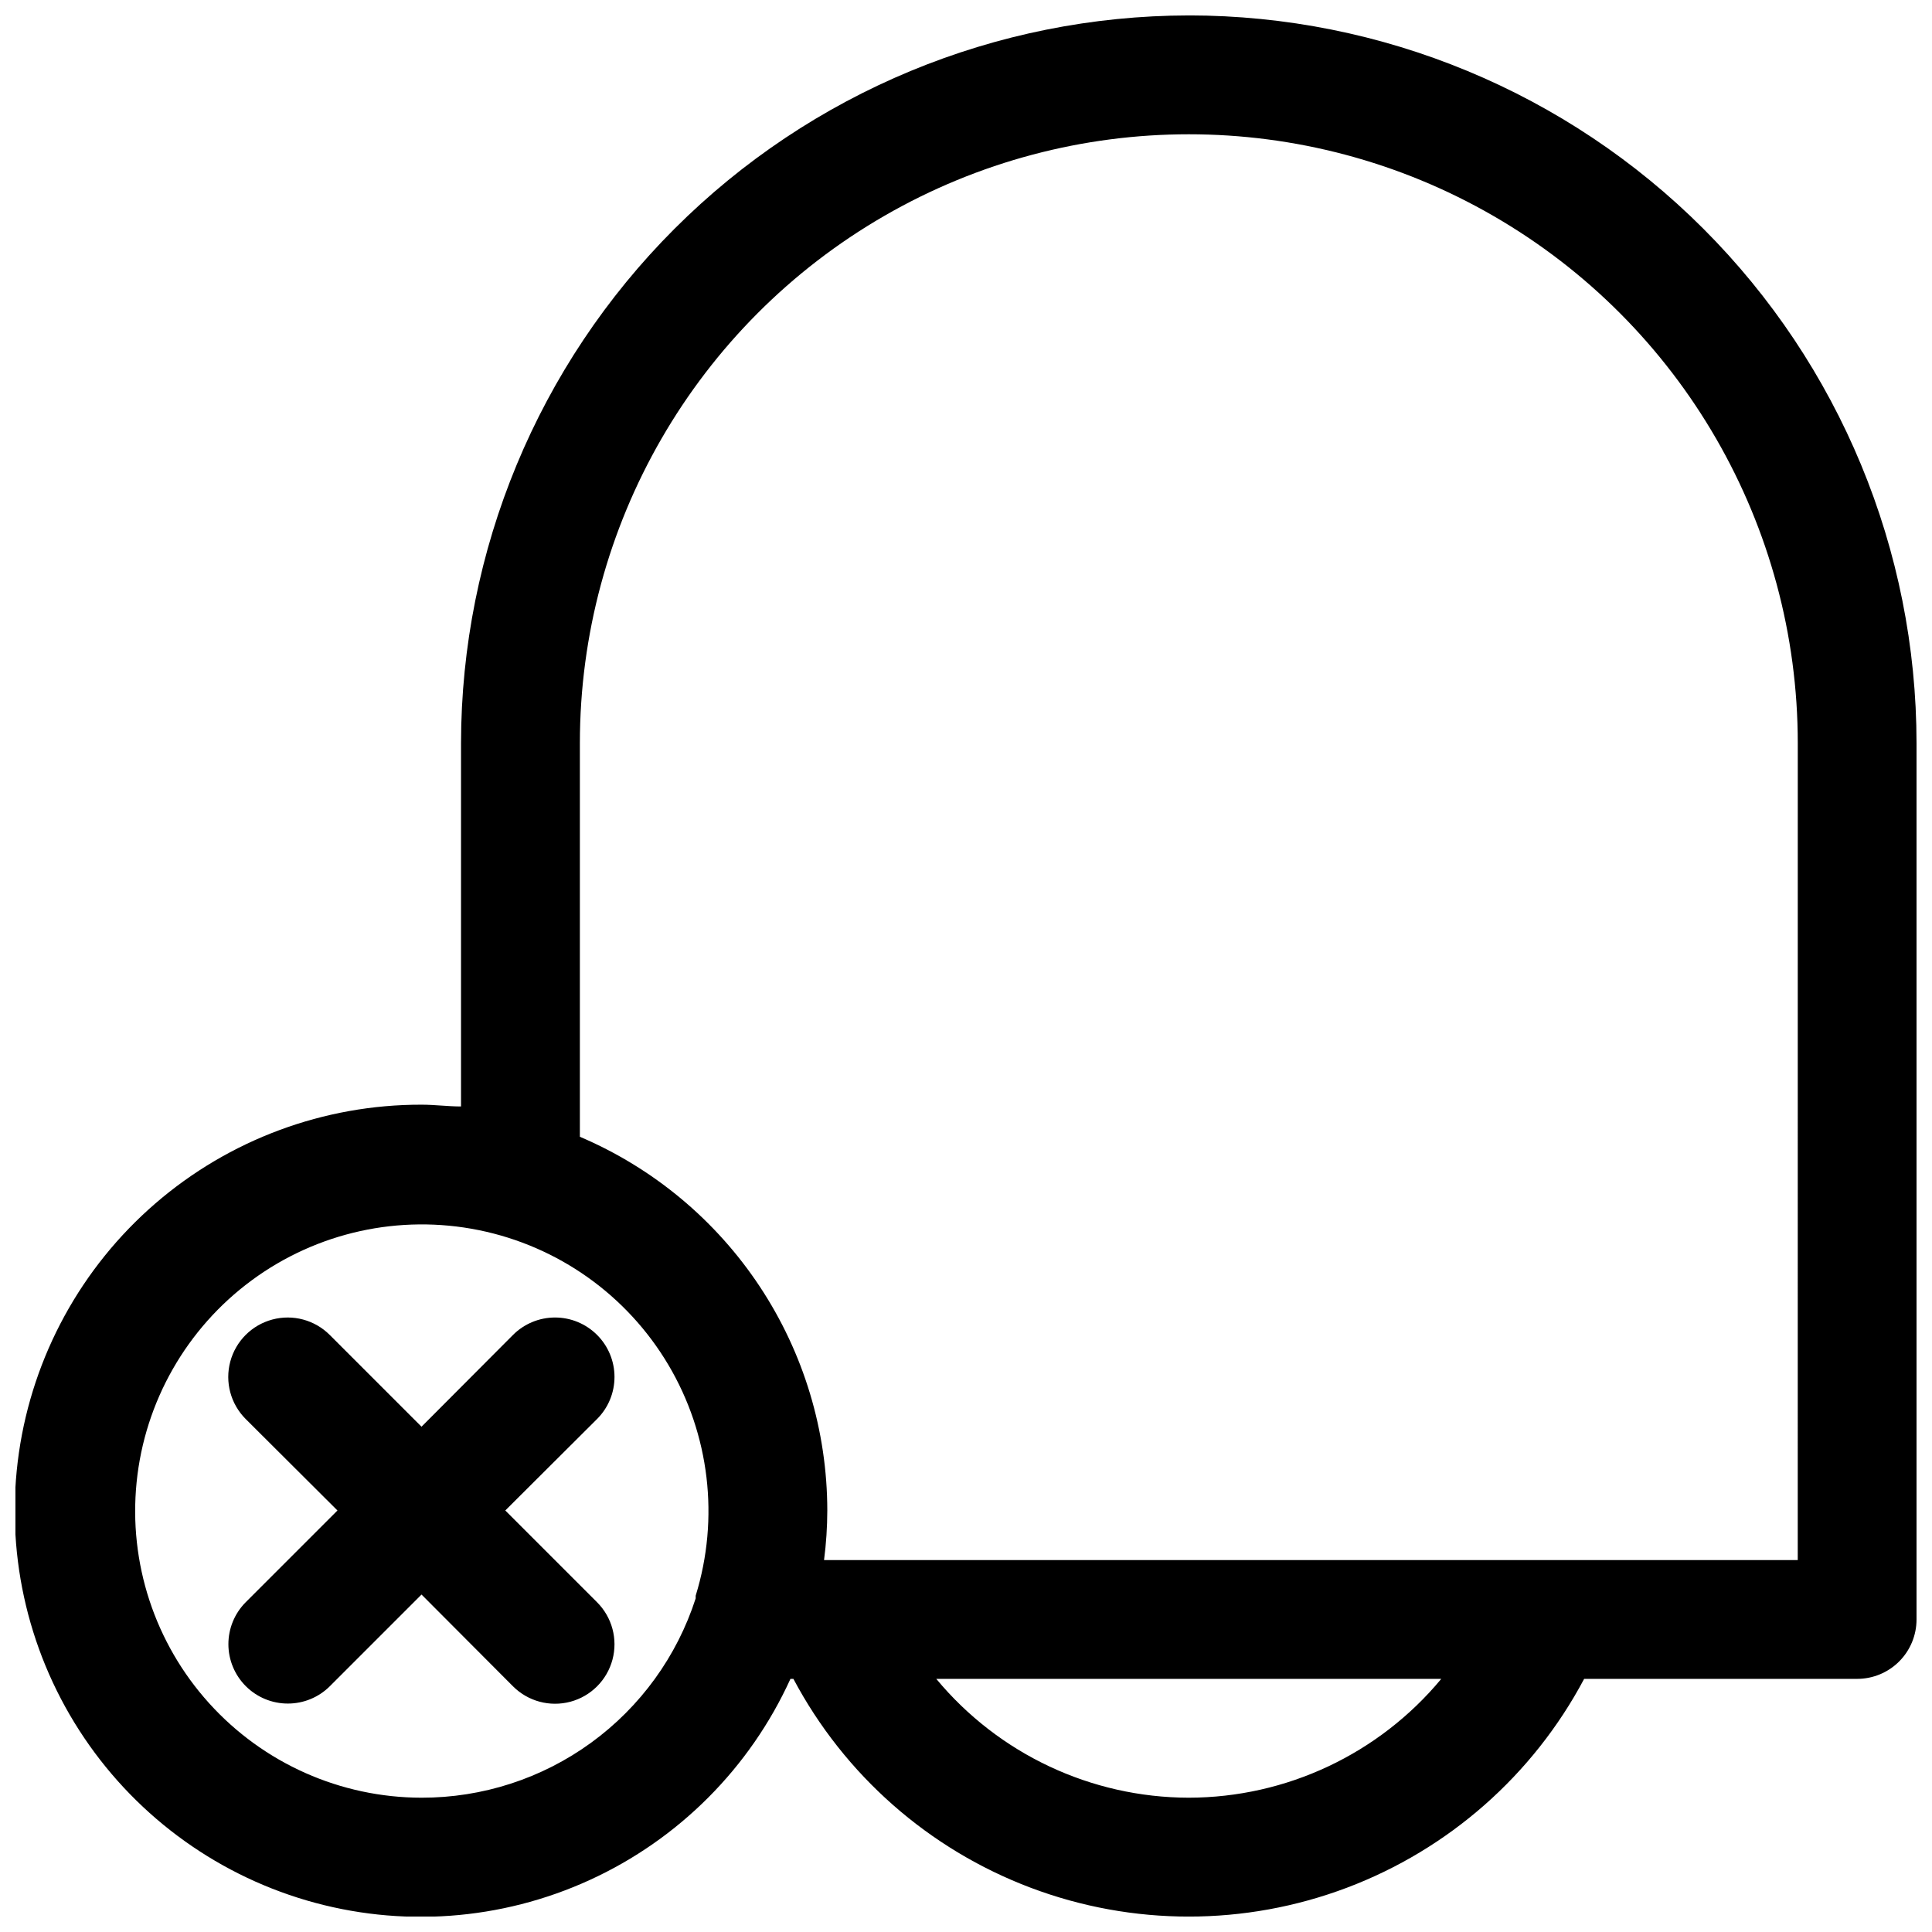 <?xml version="1.0" encoding="UTF-8"?>
<!-- Uploaded to: ICON Repo, www.svgrepo.com, Generator: ICON Repo Mixer Tools -->
<svg width="800px" height="800px" version="1.1" viewBox="144 144 512 512" xmlns="http://www.w3.org/2000/svg">
 <defs>
  <clipPath id="a">
   <path d="m148.09 148.09h503.81v503.81h-503.81z"/>
  </clipPath>
 </defs>
 <g clip-path="url(#a)">
  <path d="m459.04 148.09c-51.133 0.062-100.15 20.402-136.31 56.559-36.152 36.156-56.492 85.176-56.555 136.3v96.277c-3.465 0-6.926-0.473-10.469-0.473h-0.004c-25.906-0.043-50.957 9.258-70.559 26.199-19.598 16.945-32.426 40.387-36.129 66.027s1.969 51.758 15.973 73.555c14.004 21.793 35.402 37.805 60.262 45.094 24.859 7.289 51.516 5.363 75.07-5.422 23.555-10.785 42.43-29.707 53.156-53.289h0.789-0.004c13.531 25.488 35.891 45.168 62.887 55.355 26.996 10.188 56.781 10.188 83.781 0 26.996-10.188 49.352-29.867 62.887-55.355h72.344c4.176 0 8.18-1.656 11.133-4.609s4.609-6.957 4.609-11.133v-232.23c-0.02-51.145-20.348-100.19-56.512-136.35-36.164-36.164-85.207-56.492-136.35-56.512zm-203.34 472.32c-21.461-0.023-41.91-9.121-56.293-25.051-14.387-15.926-21.359-37.195-19.203-58.547 2.156-21.352 13.242-40.797 30.523-53.527 17.277-12.727 39.133-17.555 60.164-13.285 21.035 4.266 39.277 17.234 50.227 35.691 10.949 18.457 13.582 40.688 7.242 61.191v0.707c-4.953 15.367-14.66 28.762-27.719 38.254-13.059 9.496-28.797 14.594-44.941 14.566zm203.34 0c-25.871-0.043-50.391-11.578-66.914-31.488h133.82c-16.523 19.91-41.039 31.445-66.91 31.488zm161.38-62.977h-258.04c0.566-4.359 0.855-8.75 0.863-13.145-0.023-21.117-6.254-41.758-17.91-59.363-11.66-17.605-28.23-31.398-47.66-39.668v-104.3c0-57.652 30.758-110.93 80.688-139.75 49.93-28.828 111.45-28.828 161.38 0 49.93 28.828 80.688 82.102 80.688 139.75z"/>
 </g>
 <path d="m302.23 497.77c-2.953-2.957-6.957-4.617-11.137-4.617-4.18 0-8.188 1.66-11.141 4.617l-24.246 24.324-24.324-24.324c-3.981-3.981-9.777-5.535-15.215-4.078-5.438 1.457-9.684 5.703-11.141 11.141-1.457 5.434 0.098 11.234 4.078 15.215l24.324 24.246-24.324 24.324c-2.941 2.957-4.586 6.965-4.578 11.137 0.008 4.168 1.676 8.168 4.629 11.113 2.953 2.945 6.957 4.598 11.129 4.594 4.156 0.004 8.148-1.637 11.098-4.566l24.324-24.324 24.246 24.324c3.981 3.981 9.781 5.535 15.219 4.078 5.434-1.457 9.68-5.703 11.137-11.141 1.457-5.434-0.098-11.234-4.078-15.215l-24.324-24.324 24.324-24.246c2.957-2.953 4.617-6.961 4.617-11.141 0-4.176-1.66-8.184-4.617-11.137z"/>
</svg>